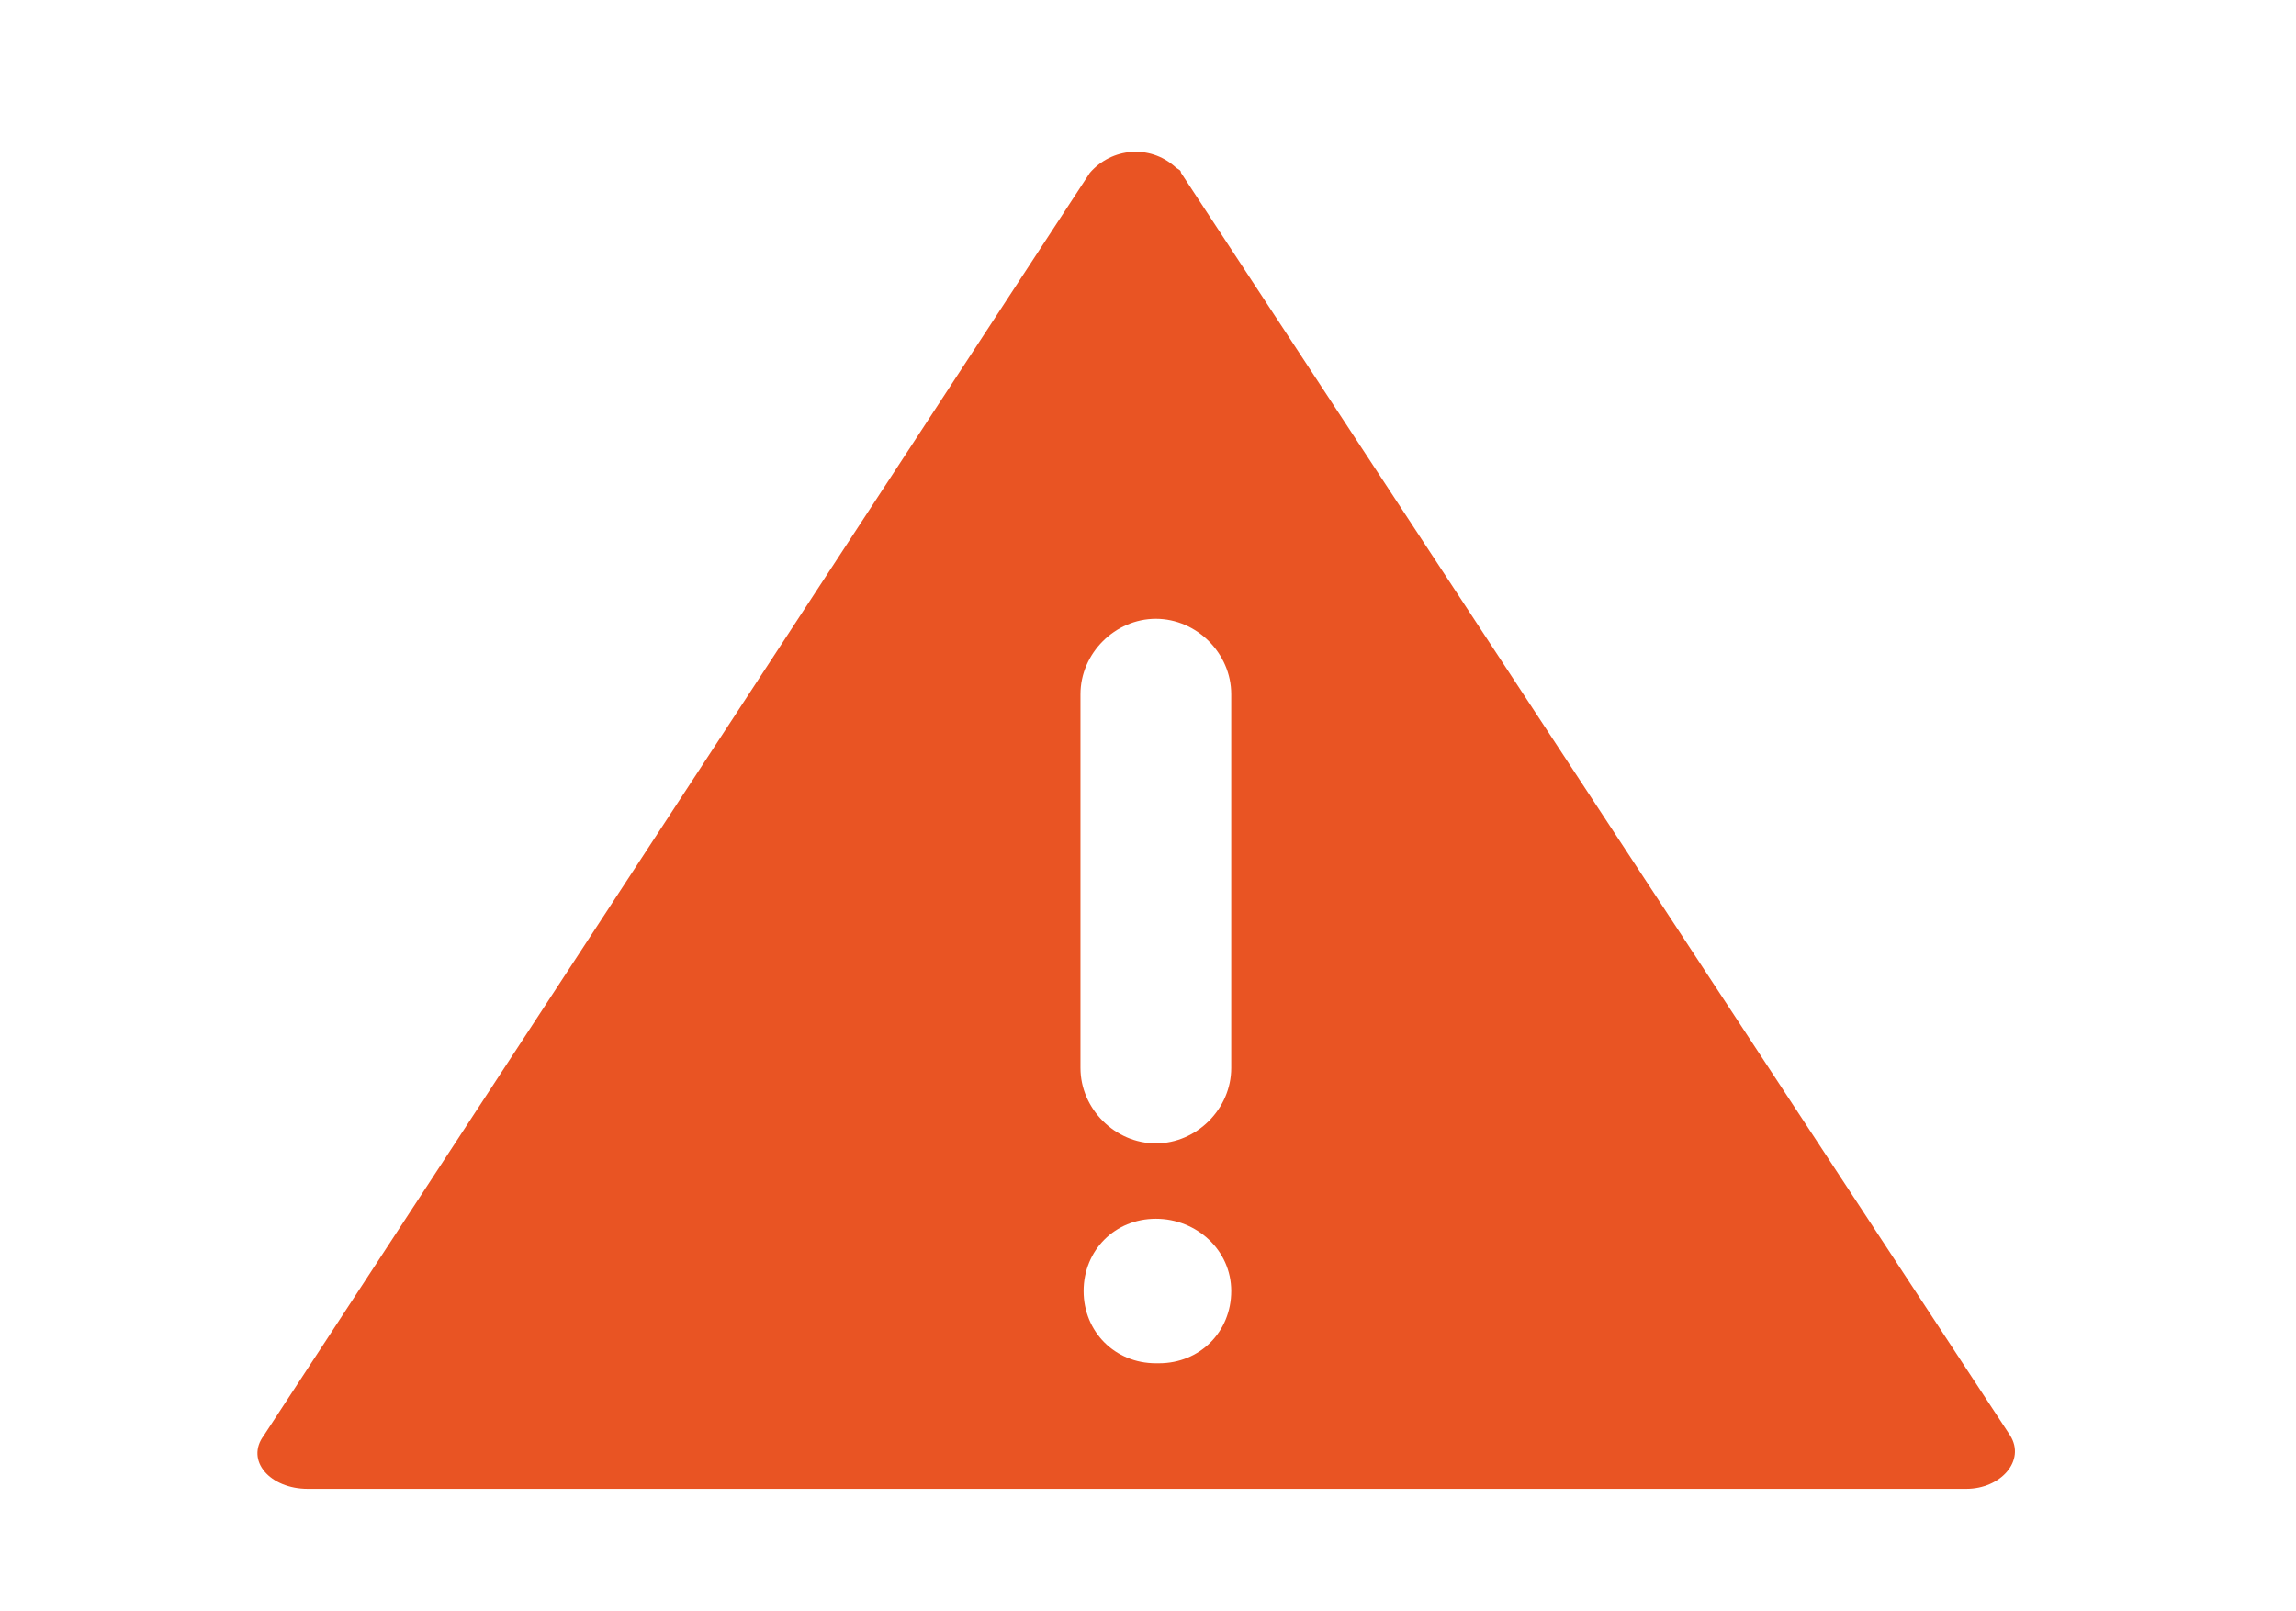 <?xml version="1.0" encoding="utf-8"?>
<!-- Generator: Adobe Illustrator 27.8.0, SVG Export Plug-In . SVG Version: 6.00 Build 0)  -->
<svg version="1.1" id="umweltgifte_00000144299063622197555590000012803143617963101626_"
	 xmlns="http://www.w3.org/2000/svg" xmlns:xlink="http://www.w3.org/1999/xlink" x="0px" y="0px" viewBox="0 0 73.1 51.3"
	 style="enable-background:new 0 0 73.1 51.3;" xml:space="preserve">
<style type="text/css">
	.st0{fill-rule:evenodd;clip-rule:evenodd;fill:#E95423;}
</style>
<path id="Pfad_962" class="st0" d="M34.7,5.5c0.7-0.8,1.9-0.9,2.7-0.2c0.1,0.1,0.2,0.1,0.2,0.2L64,45.7c0.5,0.8-0.3,1.7-1.4,1.7H9.8
	c-1.2,0-2-0.9-1.4-1.7L34.7,5.5z M34.4,22.1c0-1.3,1.1-2.4,2.4-2.4c1.3,0,2.4,1.1,2.4,2.4V34c0,1.3-1.1,2.4-2.4,2.4
	c-1.3,0-2.4-1.1-2.4-2.4l0,0V22.1z M36.8,38.8c-1.3,0-2.3,1-2.3,2.3s1,2.3,2.3,2.3h0.1c1.3,0,2.3-1,2.3-2.3S38.1,38.8,36.8,38.8
	L36.8,38.8z"/>
</svg>
